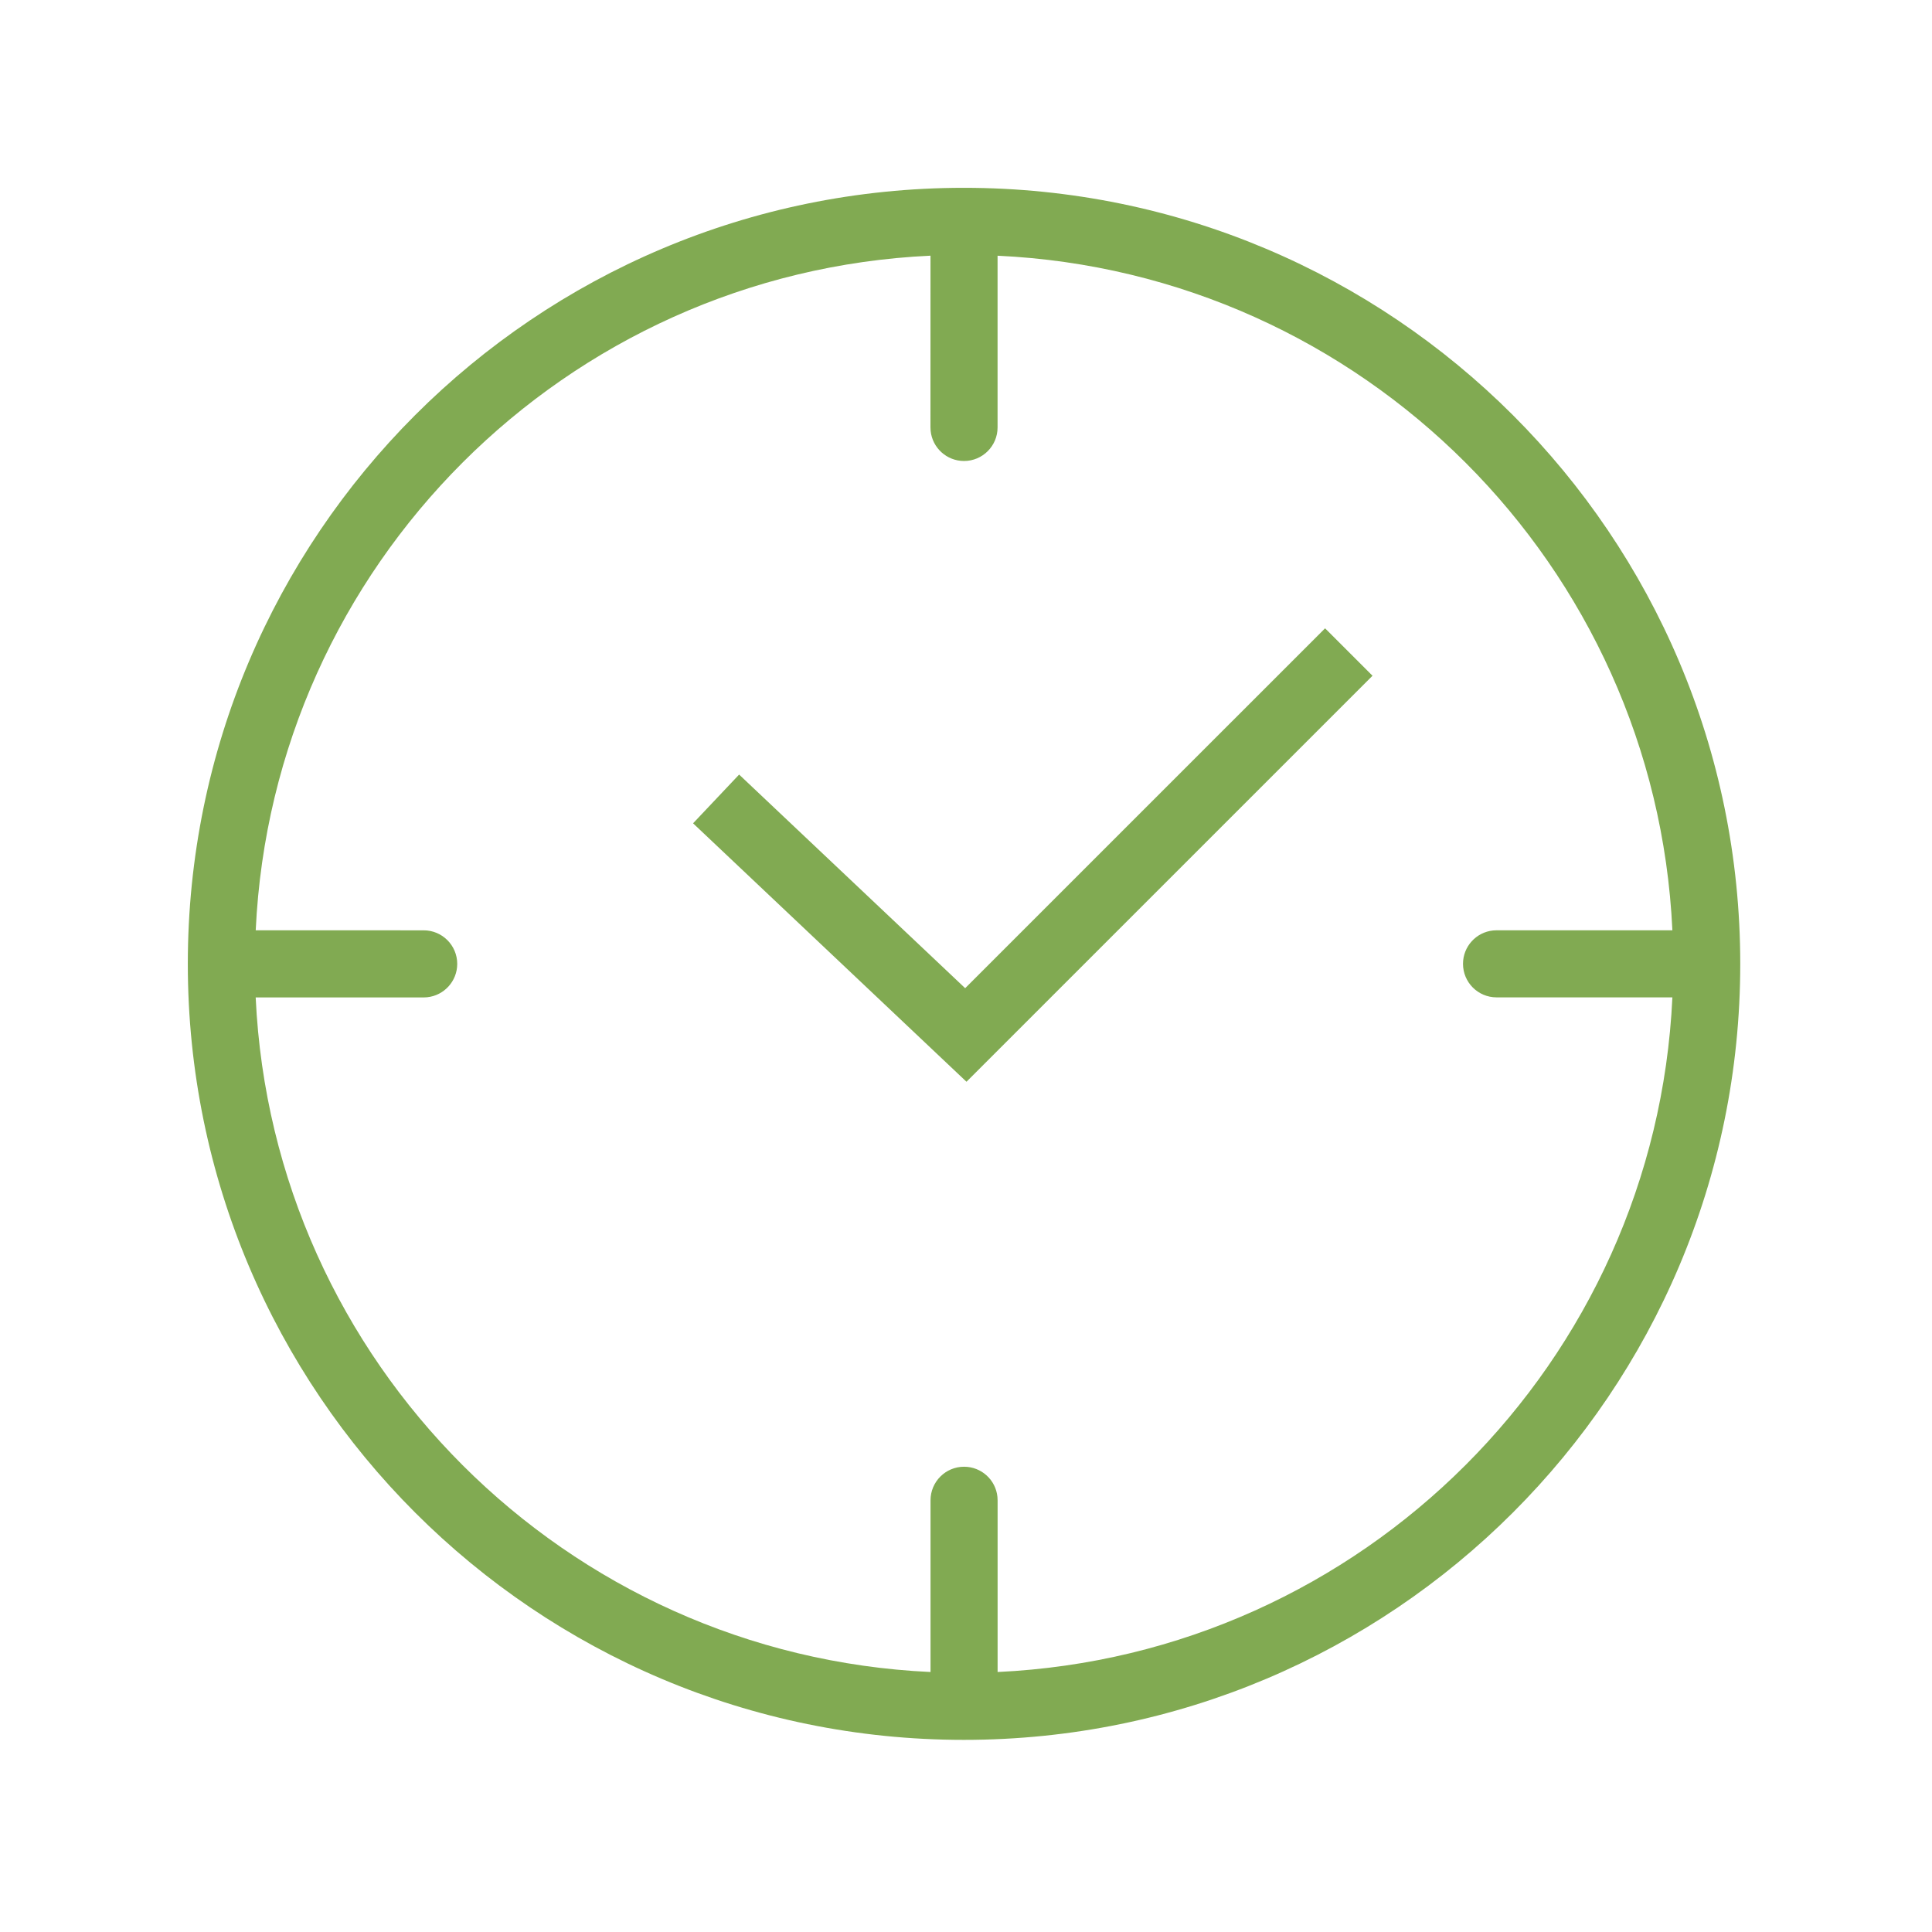 <?xml version="1.0" encoding="UTF-8"?>
<svg width="56px" height="56px" viewBox="0 0 56 56" version="1.1" xmlns="http://www.w3.org/2000/svg" xmlns:xlink="http://www.w3.org/1999/xlink">
    <title>ic/clock</title>
    <g id="ic/clock" stroke="none" stroke-width="1" fill="none" fill-rule="evenodd">
        <path d="M27.939,5.444 C40.369,5.444 50.442,15.514 50.442,27.939 C50.442,40.362 40.369,50.431 27.939,50.431 C15.516,50.431 5.444,40.361 5.444,27.939 C5.444,15.515 15.516,5.444 27.939,5.444 Z M26.971,7.411 C16.393,7.902 7.905,16.389 7.412,26.965 L12.281,26.966 C12.818,26.966 13.253,27.402 13.253,27.939 C13.253,28.442 12.87,28.856 12.38,28.906 L12.281,28.911 L7.411,28.911 C7.904,39.487 16.394,47.974 26.972,48.464 L26.972,43.486 C26.972,42.95 27.407,42.514 27.944,42.514 C28.448,42.514 28.862,42.897 28.911,43.387 L28.916,43.486 L28.916,48.464 C39.497,47.969 47.983,39.484 48.475,28.909 L43.378,28.909 C42.841,28.909 42.406,28.474 42.406,27.937 C42.406,27.434 42.788,27.02 43.279,26.97 L43.378,26.965 L48.475,26.965 C47.982,16.39 39.495,7.906 28.915,7.412 L28.915,12.389 C28.915,12.926 28.48,13.362 27.943,13.362 C27.439,13.362 27.025,12.979 26.975,12.489 L26.97,12.389 L26.971,7.411 Z M38.408,18.212 L39.783,19.587 L28.014,31.355 L20.089,23.864 L21.424,22.451 L27.976,28.643 L38.408,18.212 Z" id="Combined-Shape" fill="#81AA52" fill-rule="nonzero"></path>
    </g>
</svg>